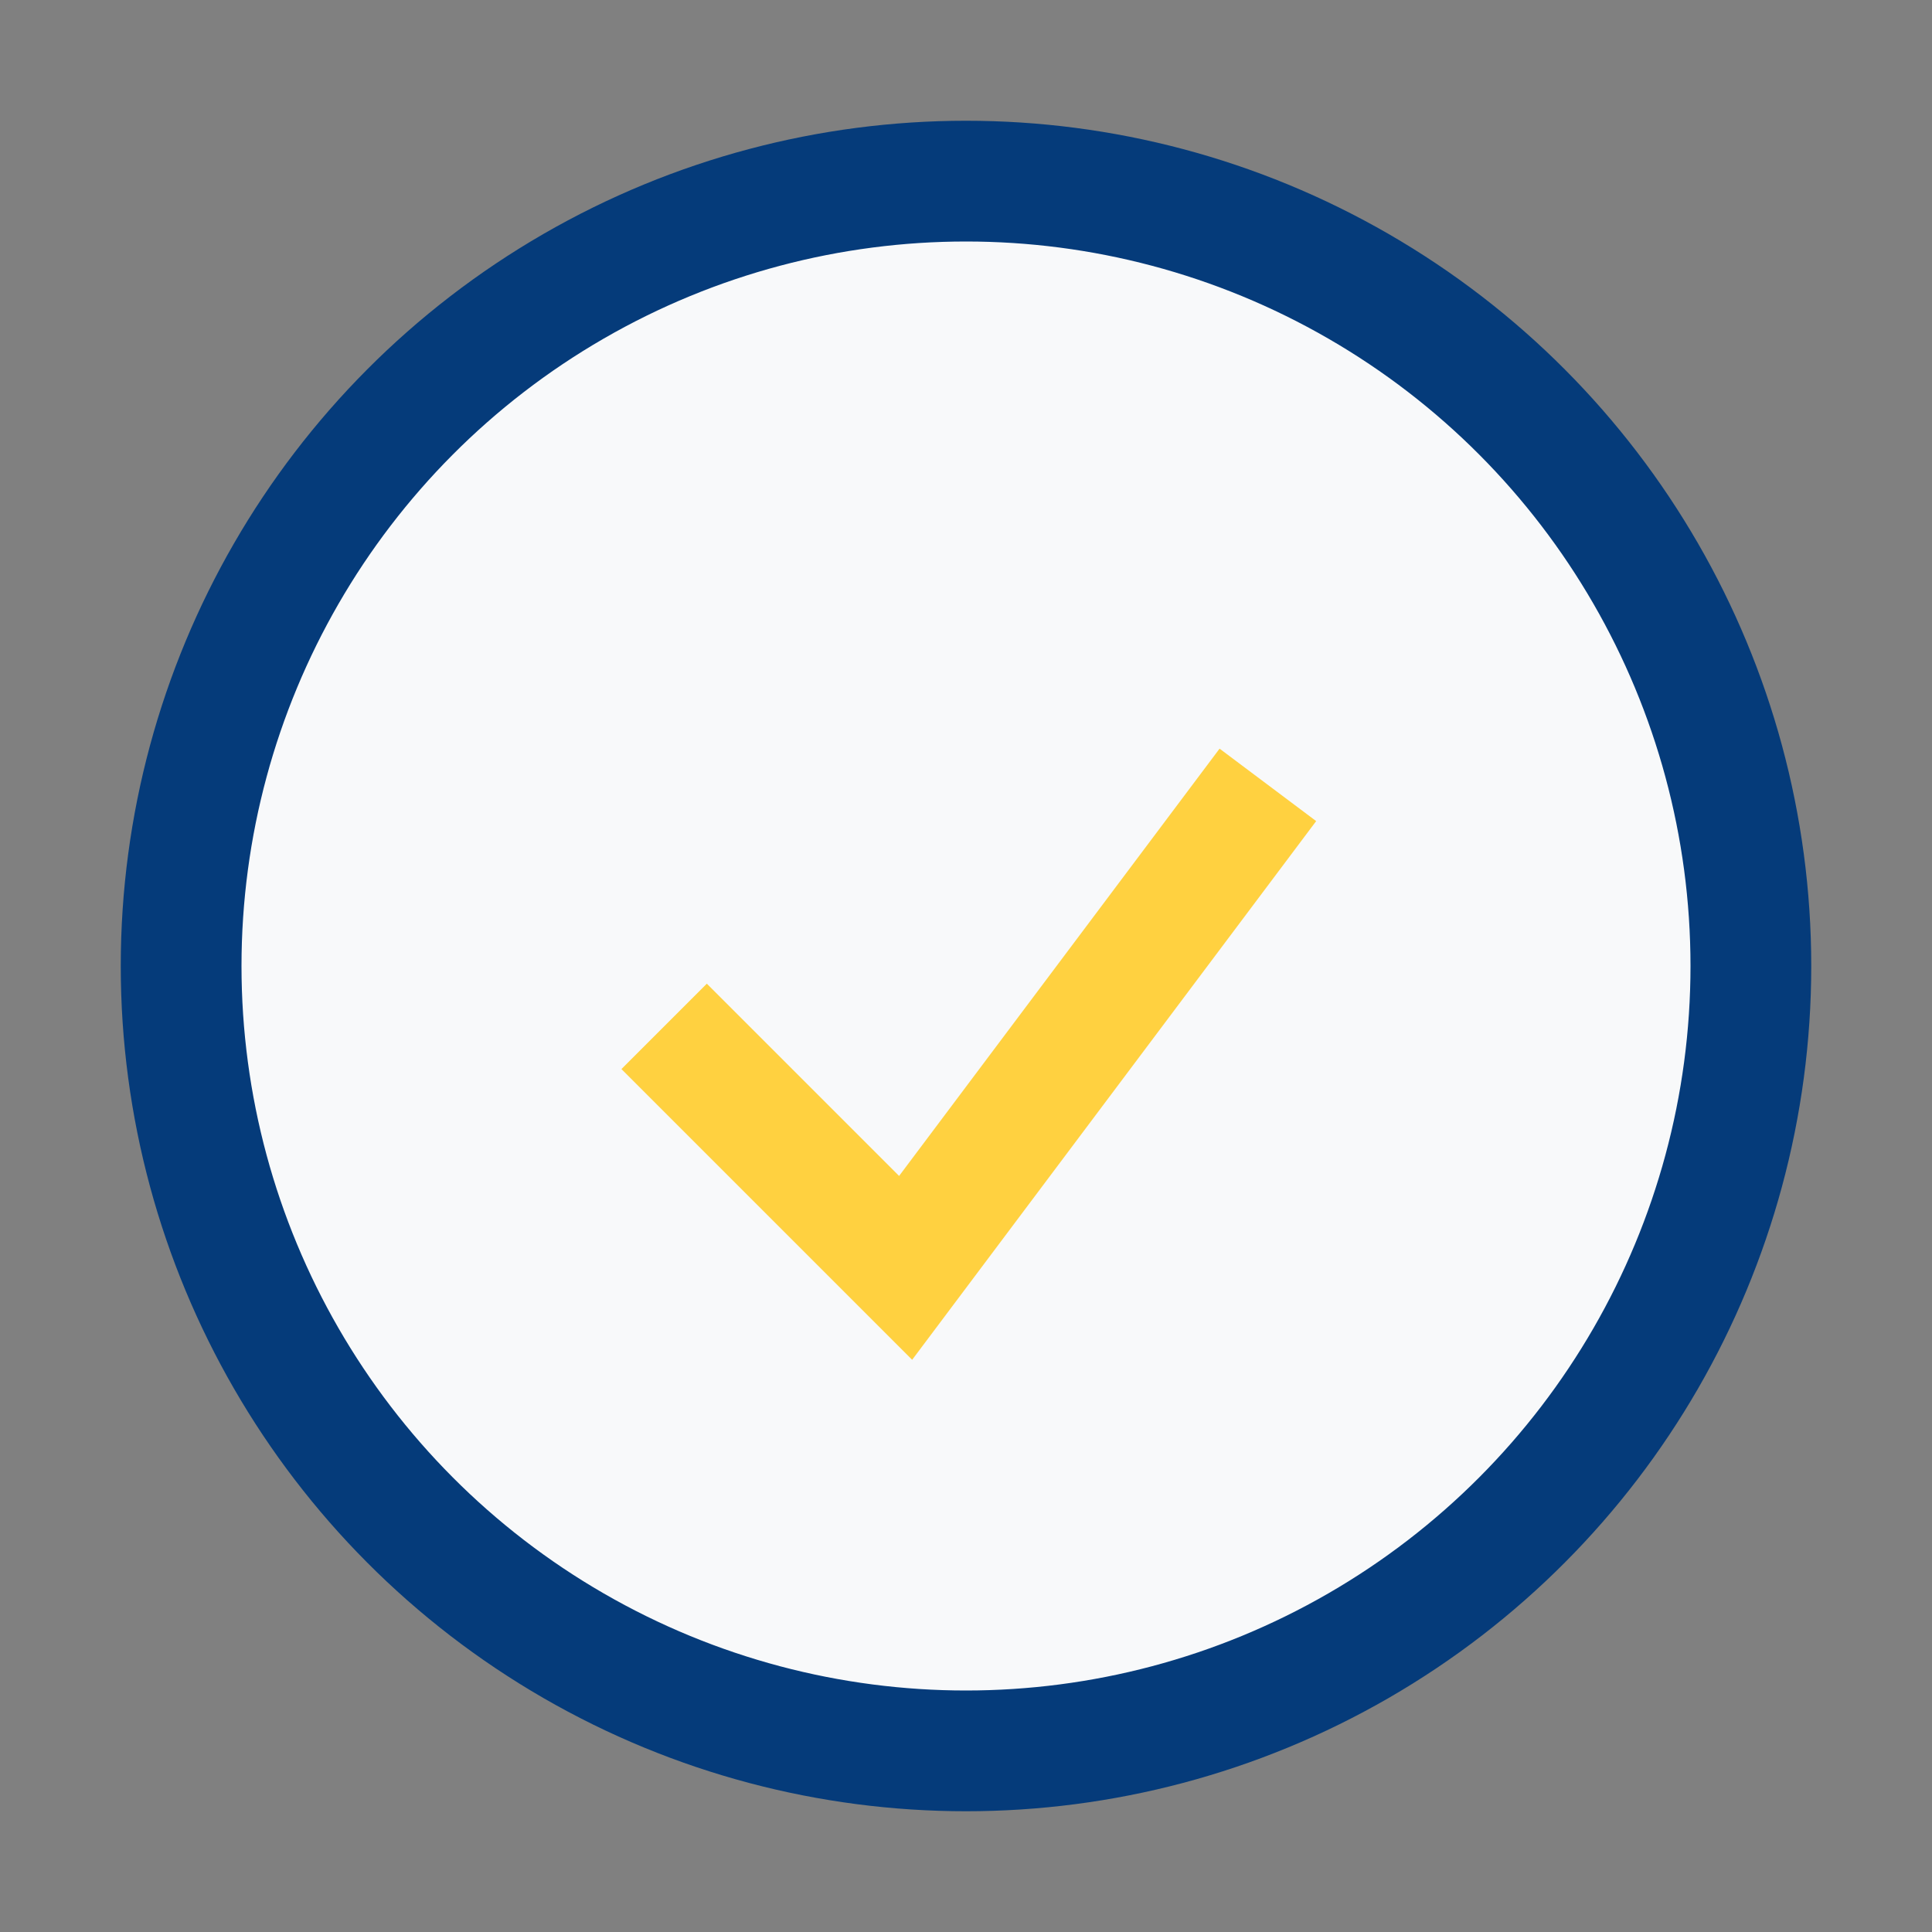 <?xml version="1.0" encoding="UTF-8"?>
<svg xmlns="http://www.w3.org/2000/svg" width="32" height="32" viewBox="0 0 32 32"><rect x="0" y="0" width="32" height="32" fill="#808080" stroke="none"/><circle cx="16" cy="16" r="13" stroke="#053B7A" stroke-width="2" fill="#F8F9FA"/><path d="M11 17l4 4 6-8" stroke="#FFD140" stroke-width="2" fill="none"/></svg>